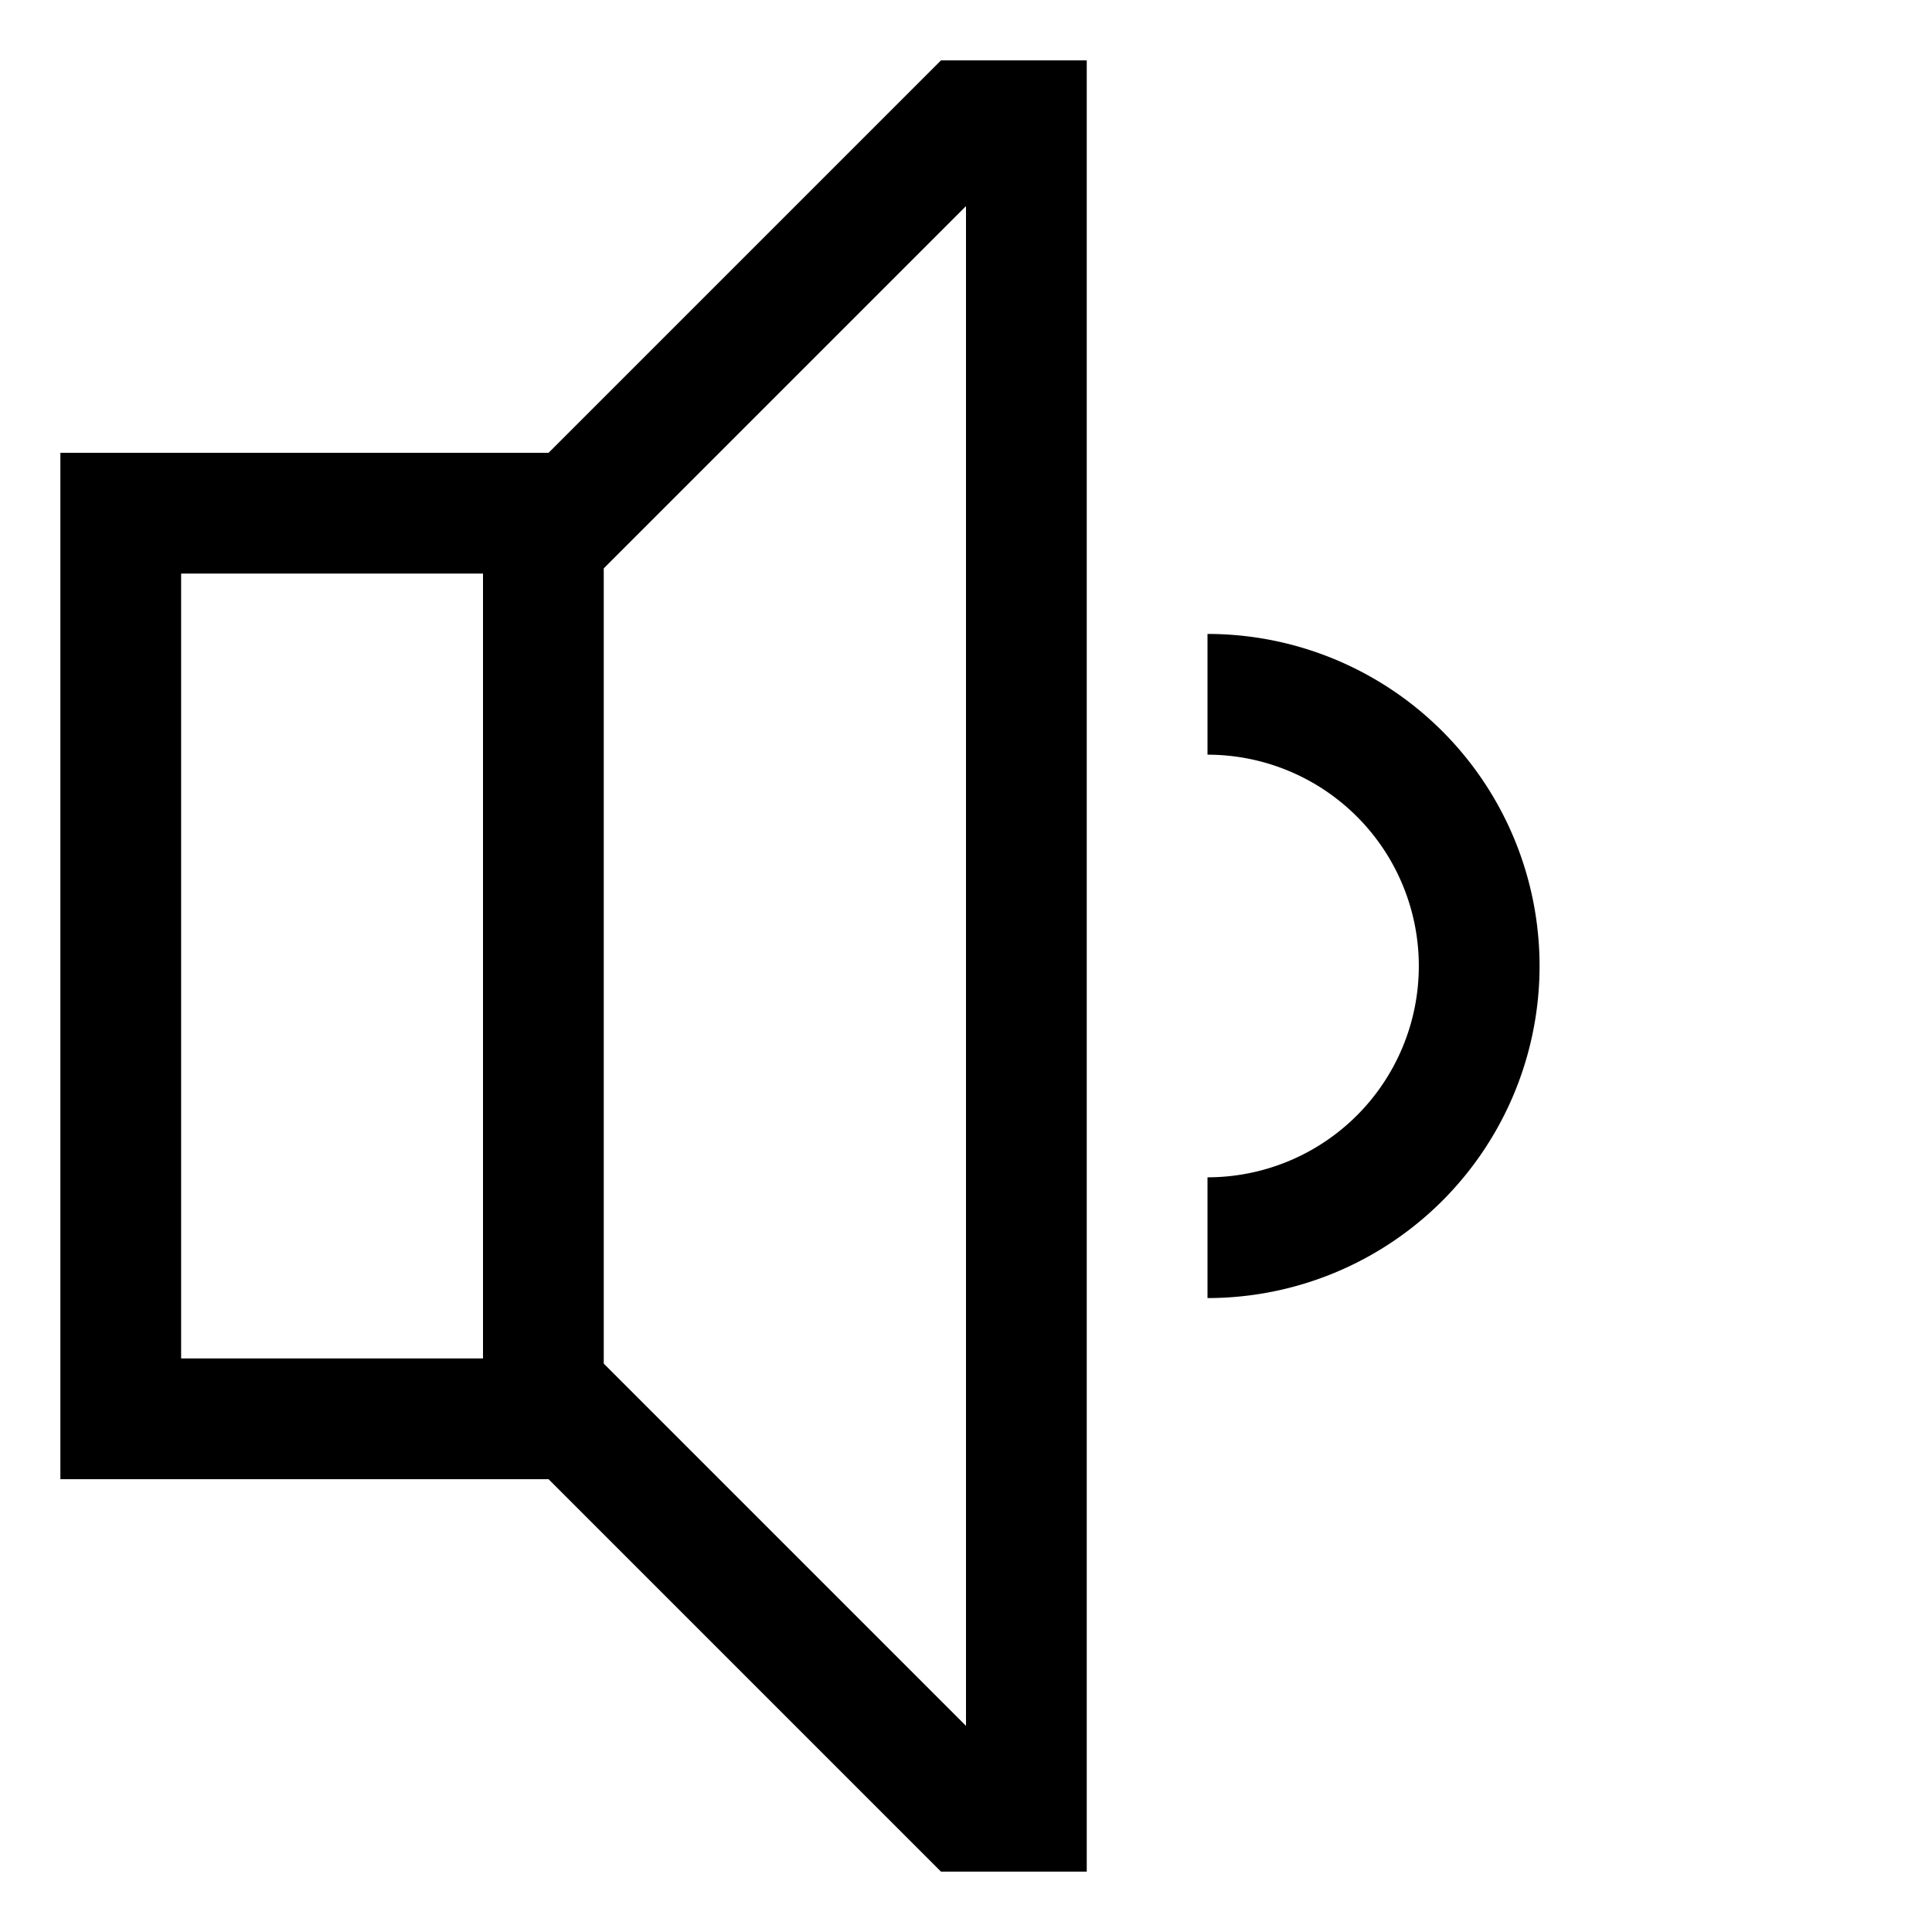 <?xml version="1.0" encoding="utf-8"?><!-- Скачано с сайта svg4.ru / Downloaded from svg4.ru -->
<svg width="800px" height="800px" viewBox="0 0 512 512" xmlns="http://www.w3.org/2000/svg">
  <path fill="#000000" d="M320,168v32a56,56,0,0,1,0,112v32a88,88,0,0,0,0-176Z" class="ci-primary"/>
  <path fill="#000000" d="M145.373,120H16V392H145.373l104,104H288V16H249.373ZM128,360H48V152h80Zm128,97.373-96-96V150.627l96-96Z" class="ci-primary"/>
</svg>